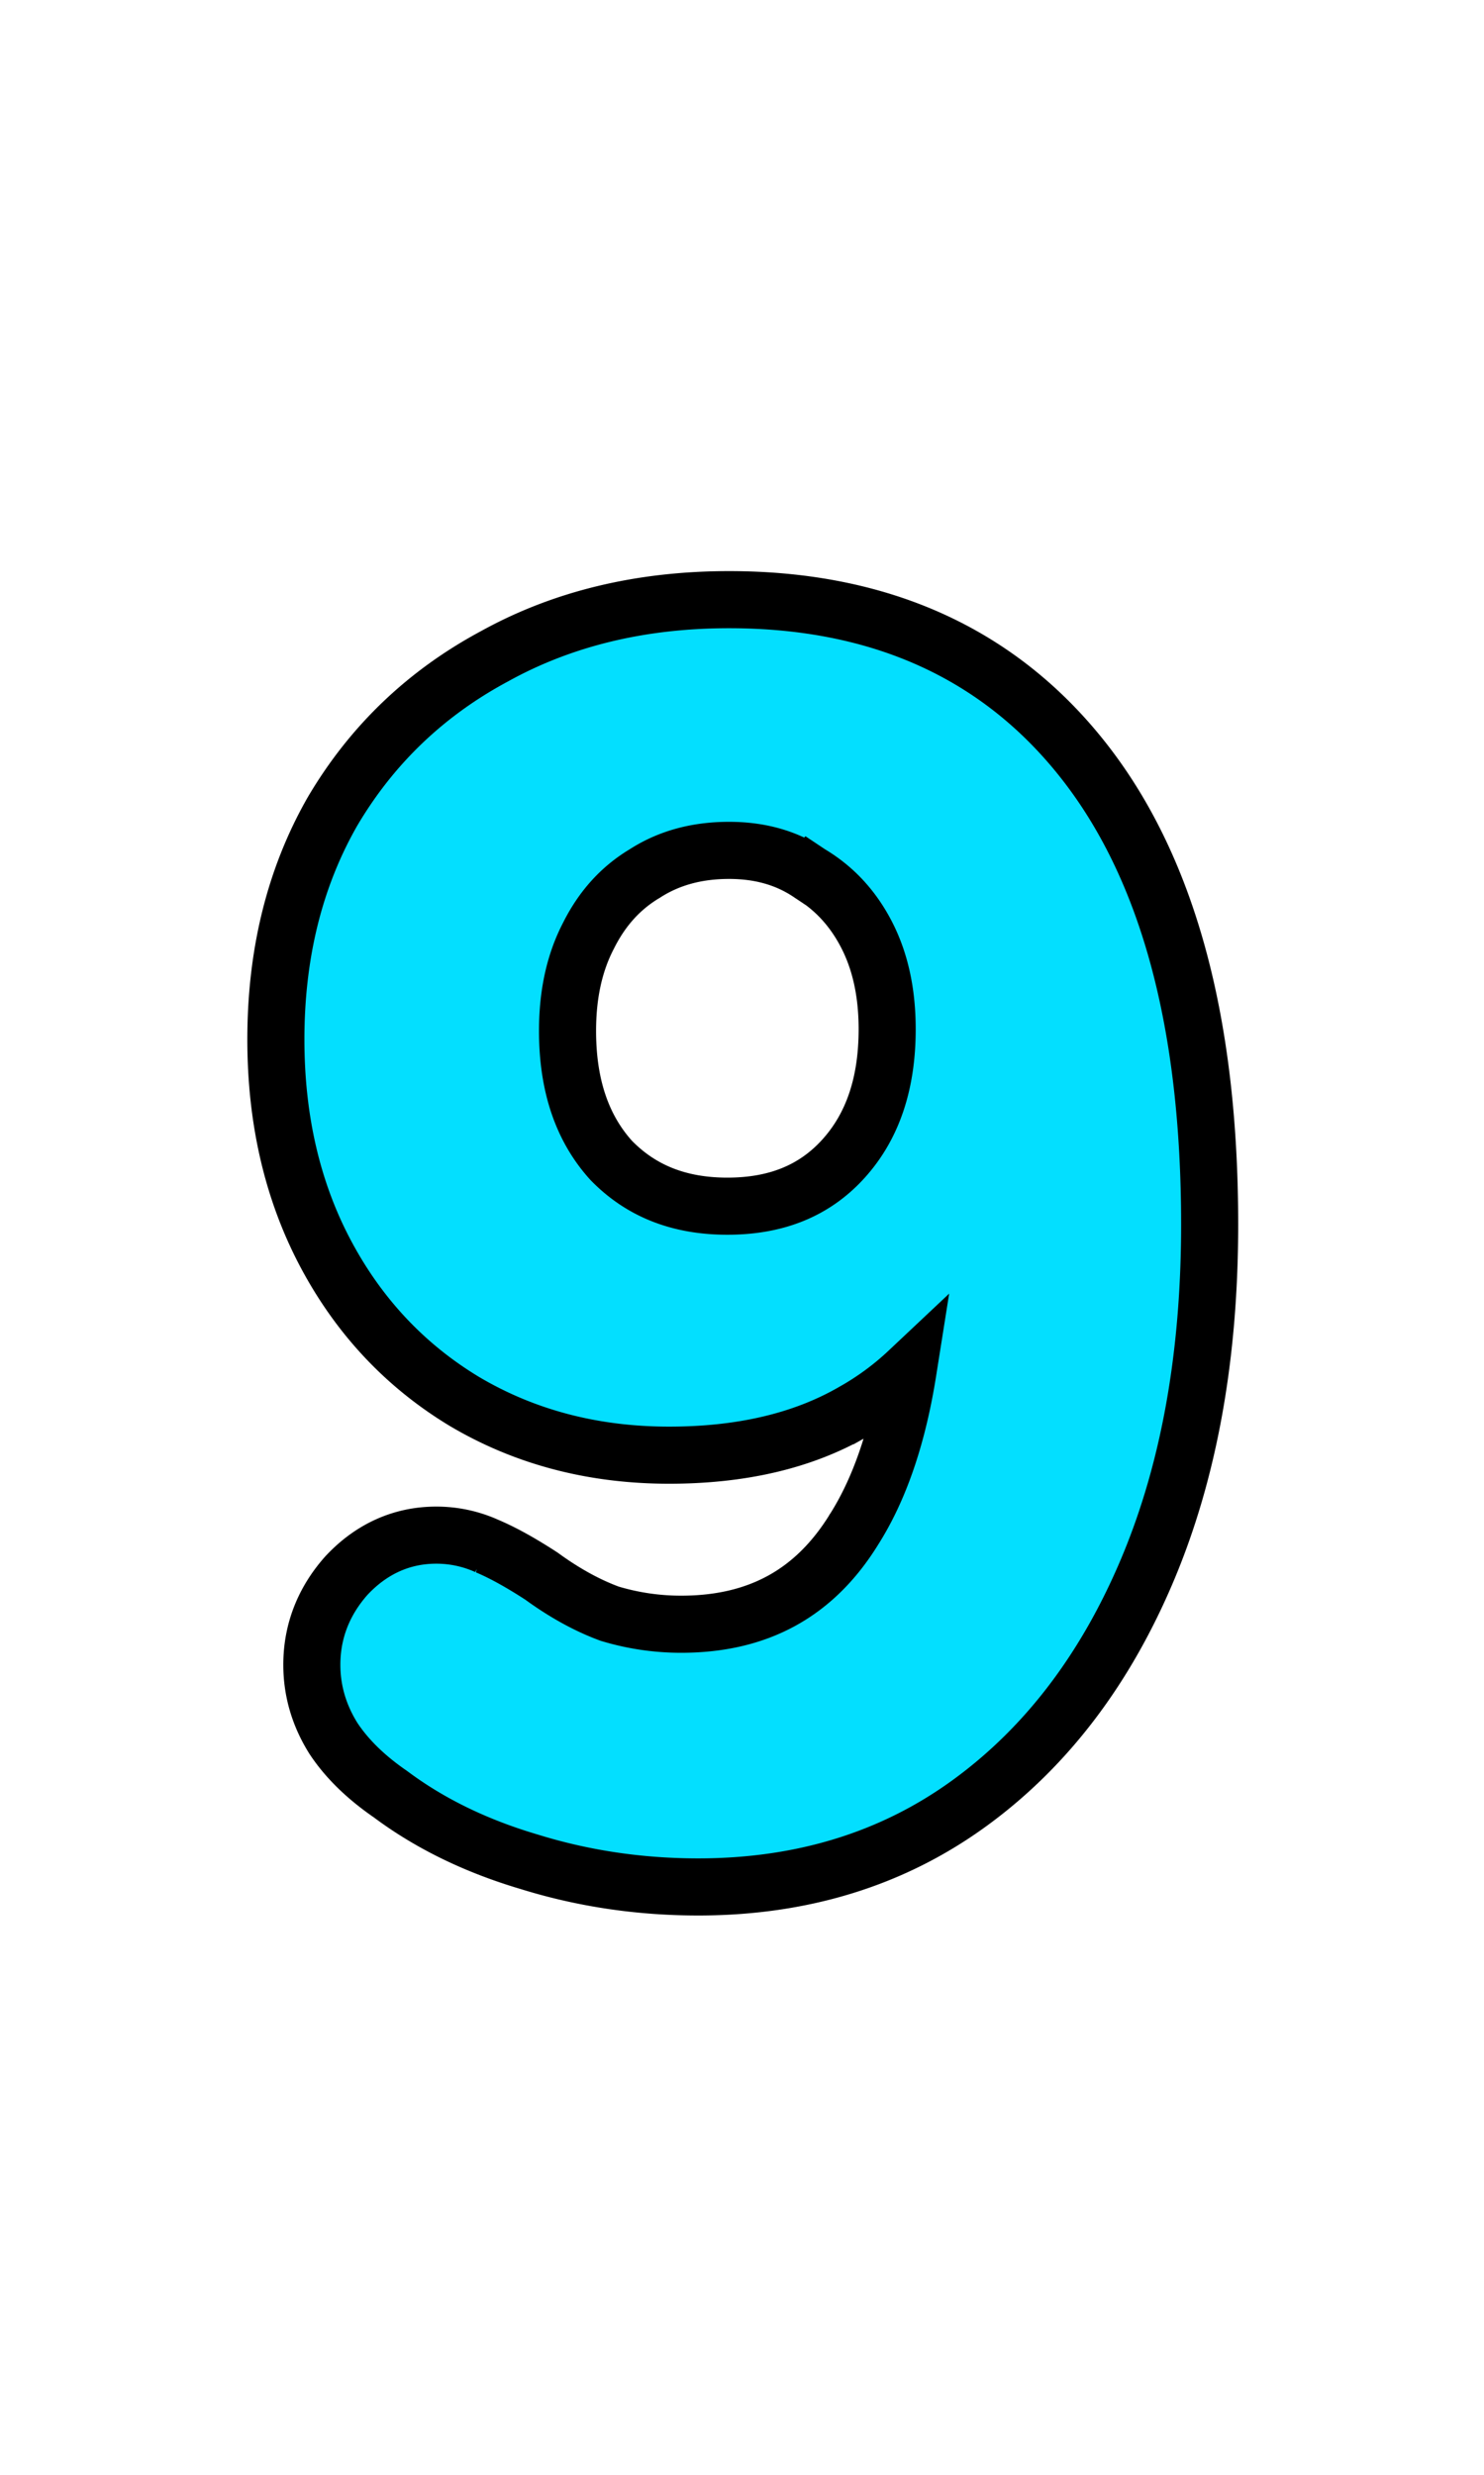 <svg width="78" height="130" fill="none" xmlns="http://www.w3.org/2000/svg"><path d="M44.82 74.174c1.07-.6 2.037-1.309 2.901-2.122-.546 3.448-1.506 6.198-2.837 8.294l-.005.007-.004.008c-2.059 3.324-5.018 4.959-9.075 4.959-1.278 0-2.528-.184-3.755-.553-1.157-.426-2.341-1.07-3.553-1.95l-.033-.024-.034-.022c-1.05-.68-1.996-1.208-2.826-1.557a6.446 6.446 0 00-2.669-.574c-1.827 0-3.411.736-4.69 2.09l-.016.016-.015.017c-1.192 1.34-1.819 2.921-1.819 4.687 0 1.375.386 2.669 1.128 3.855l.012.019.012.018c.726 1.09 1.74 2.052 2.984 2.907 2.074 1.55 4.508 2.727 7.279 3.547 2.846.884 5.814 1.324 8.895 1.324 5.444 0 10.231-1.462 14.294-4.429 4.033-2.944 7.129-7.047 9.318-12.238 2.194-5.204 3.268-11.26 3.268-18.133 0-10.371-2.1-18.522-6.524-24.23-4.461-5.753-10.775-8.59-18.736-8.59-4.594 0-8.718.977-12.327 2.973-3.594 1.927-6.434 4.637-8.493 8.112l-.006.01-.005.008C15.481 46.101 14.5 50.115 14.5 54.6c0 4.17.854 7.926 2.604 11.232 1.744 3.293 4.18 5.897 7.3 7.782h0l.012.007c3.192 1.889 6.79 2.819 10.754 2.819 3.727 0 6.97-.726 9.65-2.266zm-2.292-28.316l.03.02.03.018c1.252.751 2.232 1.8 2.95 3.184.711 1.371 1.092 3.016 1.092 4.98 0 2.95-.812 5.173-2.31 6.821-1.48 1.628-3.456 2.479-6.09 2.479-2.57 0-4.56-.82-6.106-2.407-1.488-1.646-2.294-3.864-2.294-6.803 0-1.964.38-3.609 1.092-4.98l.005-.01.005-.01c.722-1.444 1.703-2.511 2.94-3.254l.018-.01.019-.013c1.232-.788 2.684-1.203 4.411-1.203 1.657 0 3.04.41 4.208 1.188z" fill="#03DFFF" stroke="#000" stroke-width="3"/></svg>